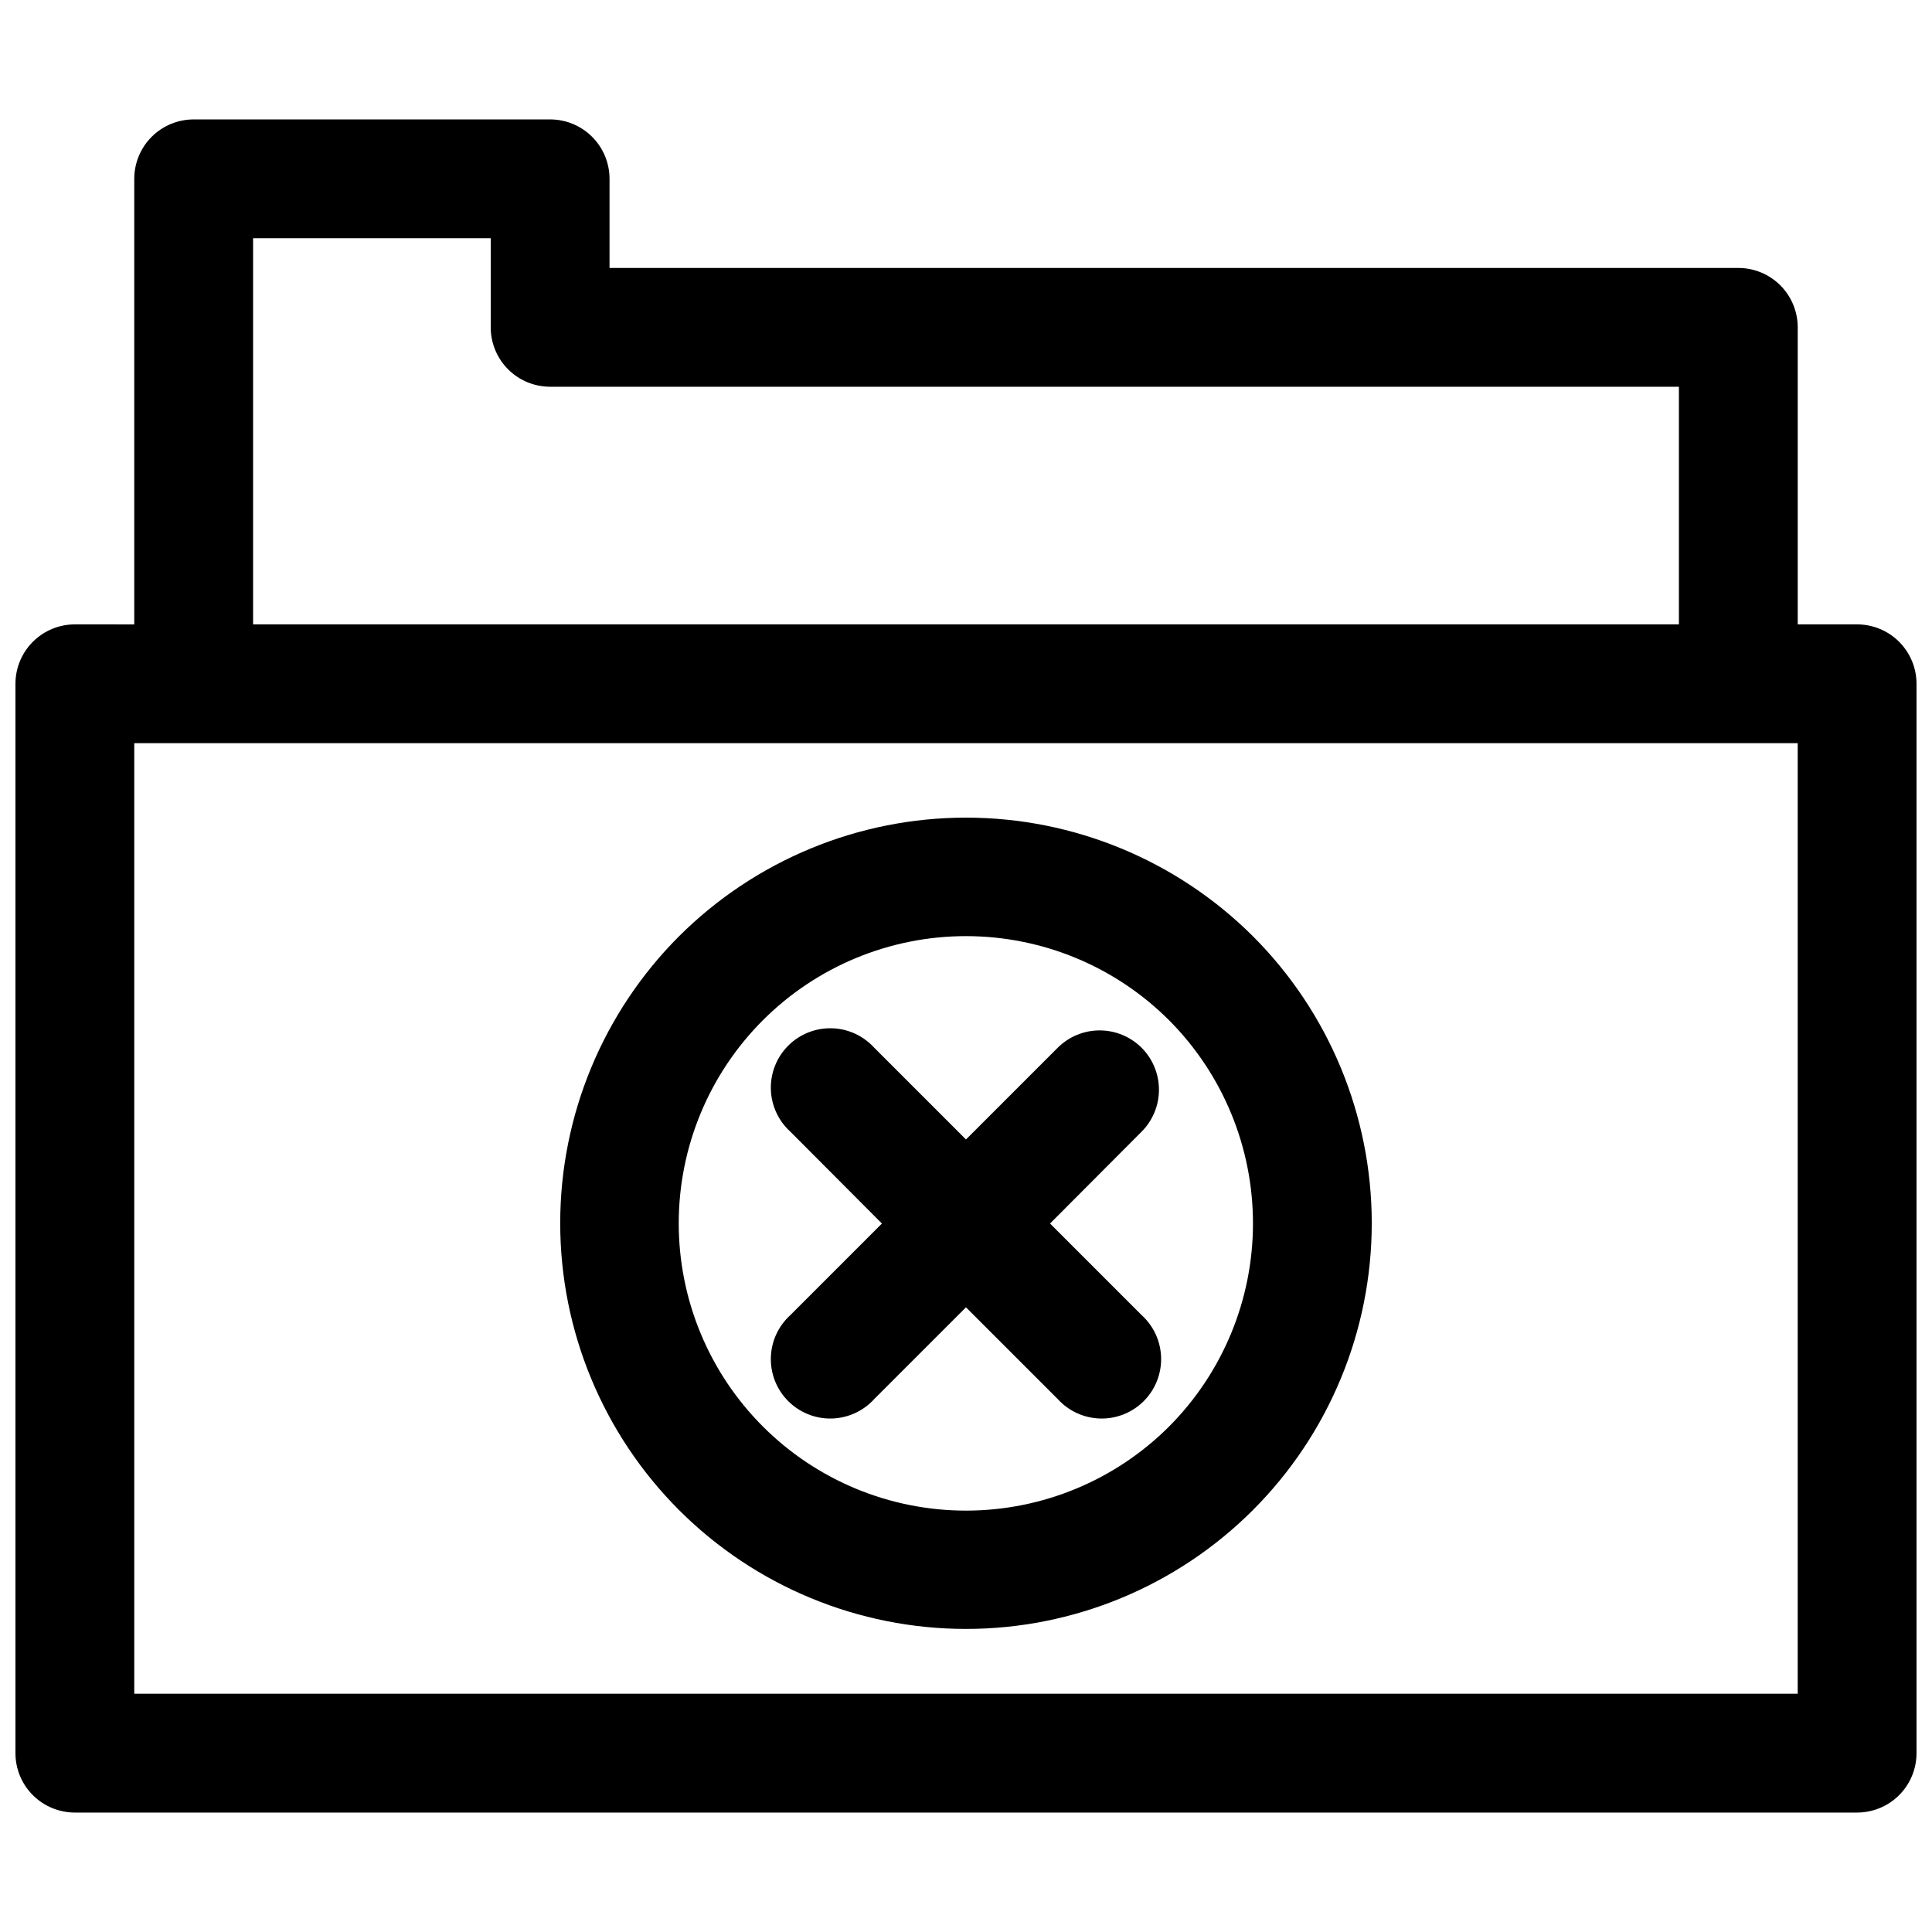 <?xml version="1.0" encoding="UTF-8"?>
<!-- Uploaded to: SVG Repo, www.svgrepo.com, Generator: SVG Repo Mixer Tools -->
<svg width="800px" height="800px" version="1.1" viewBox="144 144 512 512" xmlns="http://www.w3.org/2000/svg">
 <defs>
  <clipPath id="a">
   <path d="m148.09 175h503.81v450h-503.81z"/>
  </clipPath>
 </defs>
 <g clip-path="url(#a)">
  <path d="m636.16 309.47h-15.746v-78.719c0-4.176-1.656-8.18-4.609-11.133-2.953-2.953-6.957-4.609-11.133-4.609h-299.14v-23.617c0-4.176-1.66-8.18-4.613-11.133-2.953-2.953-6.957-4.613-11.133-4.613h-94.465c-4.176 0-8.18 1.66-11.133 4.613-2.949 2.953-4.609 6.957-4.609 11.133v118.08l-15.746-0.004c-4.172 0-8.18 1.66-11.133 4.613-2.949 2.953-4.609 6.957-4.609 11.133v283.39-0.004c0 4.176 1.66 8.184 4.609 11.133 2.953 2.953 6.961 4.613 11.133 4.613h472.32c4.176 0 8.18-1.66 11.133-4.613 2.953-2.949 4.609-6.957 4.609-11.133v-283.39 0.004c0-4.176-1.656-8.18-4.609-11.133s-6.957-4.613-11.133-4.613zm-425.09-102.34h62.977v23.617c0 4.176 1.656 8.18 4.609 11.133 2.953 2.953 6.957 4.609 11.133 4.609h299.14v62.977h-377.86zm409.34 385.73h-440.83v-251.91h440.83z"/>
 </g>
 <path d="m323.95 392.12c-20.16 20.168-31.488 47.52-31.488 76.039 0.004 28.516 11.332 55.867 31.5 76.031 20.164 20.164 47.516 31.492 76.035 31.492 28.516 0 55.867-11.328 76.031-31.492 20.168-20.164 31.496-47.516 31.5-76.031 0-28.52-11.324-55.871-31.488-76.039-20.188-20.129-47.535-31.438-76.043-31.438-28.512 0-55.859 11.309-76.047 31.438zm129.89 129.89 0.004 0.004c-14.273 14.281-33.637 22.312-53.828 22.316-20.191 0.004-39.559-8.012-53.84-22.289-14.281-14.277-22.305-33.641-22.305-53.832 0-20.195 8.023-39.559 22.305-53.836s33.648-22.293 53.84-22.289c20.191 0.008 39.555 8.035 53.828 22.32 14.223 14.293 22.207 33.637 22.207 53.805 0 20.164-7.984 39.508-22.207 53.805z"/>
 <path d="m446.52 421.65c-2.949-2.934-6.941-4.582-11.102-4.582s-8.148 1.648-11.098 4.582l-24.324 24.324-24.324-24.324c-2.902-3.191-6.981-5.051-11.289-5.148-4.309-0.098-8.473 1.574-11.512 4.625-3.043 3.055-4.703 7.219-4.586 11.527 0.113 4.309 1.988 8.383 5.188 11.273l24.246 24.324-24.246 24.246c-3.199 2.887-5.074 6.961-5.188 11.27-0.117 4.309 1.543 8.477 4.586 11.527 3.039 3.055 7.203 4.727 11.512 4.629 4.309-0.102 8.387-1.961 11.289-5.148l24.324-24.324 24.324 24.324c2.898 3.188 6.981 5.047 11.289 5.148 4.309 0.098 8.469-1.574 11.512-4.629 3.039-3.051 4.699-7.219 4.586-11.527-0.113-4.309-1.988-8.383-5.188-11.27l-24.246-24.246 24.246-24.324c2.957-2.953 4.617-6.961 4.617-11.141 0-4.18-1.66-8.184-4.617-11.137z"/>
</svg>